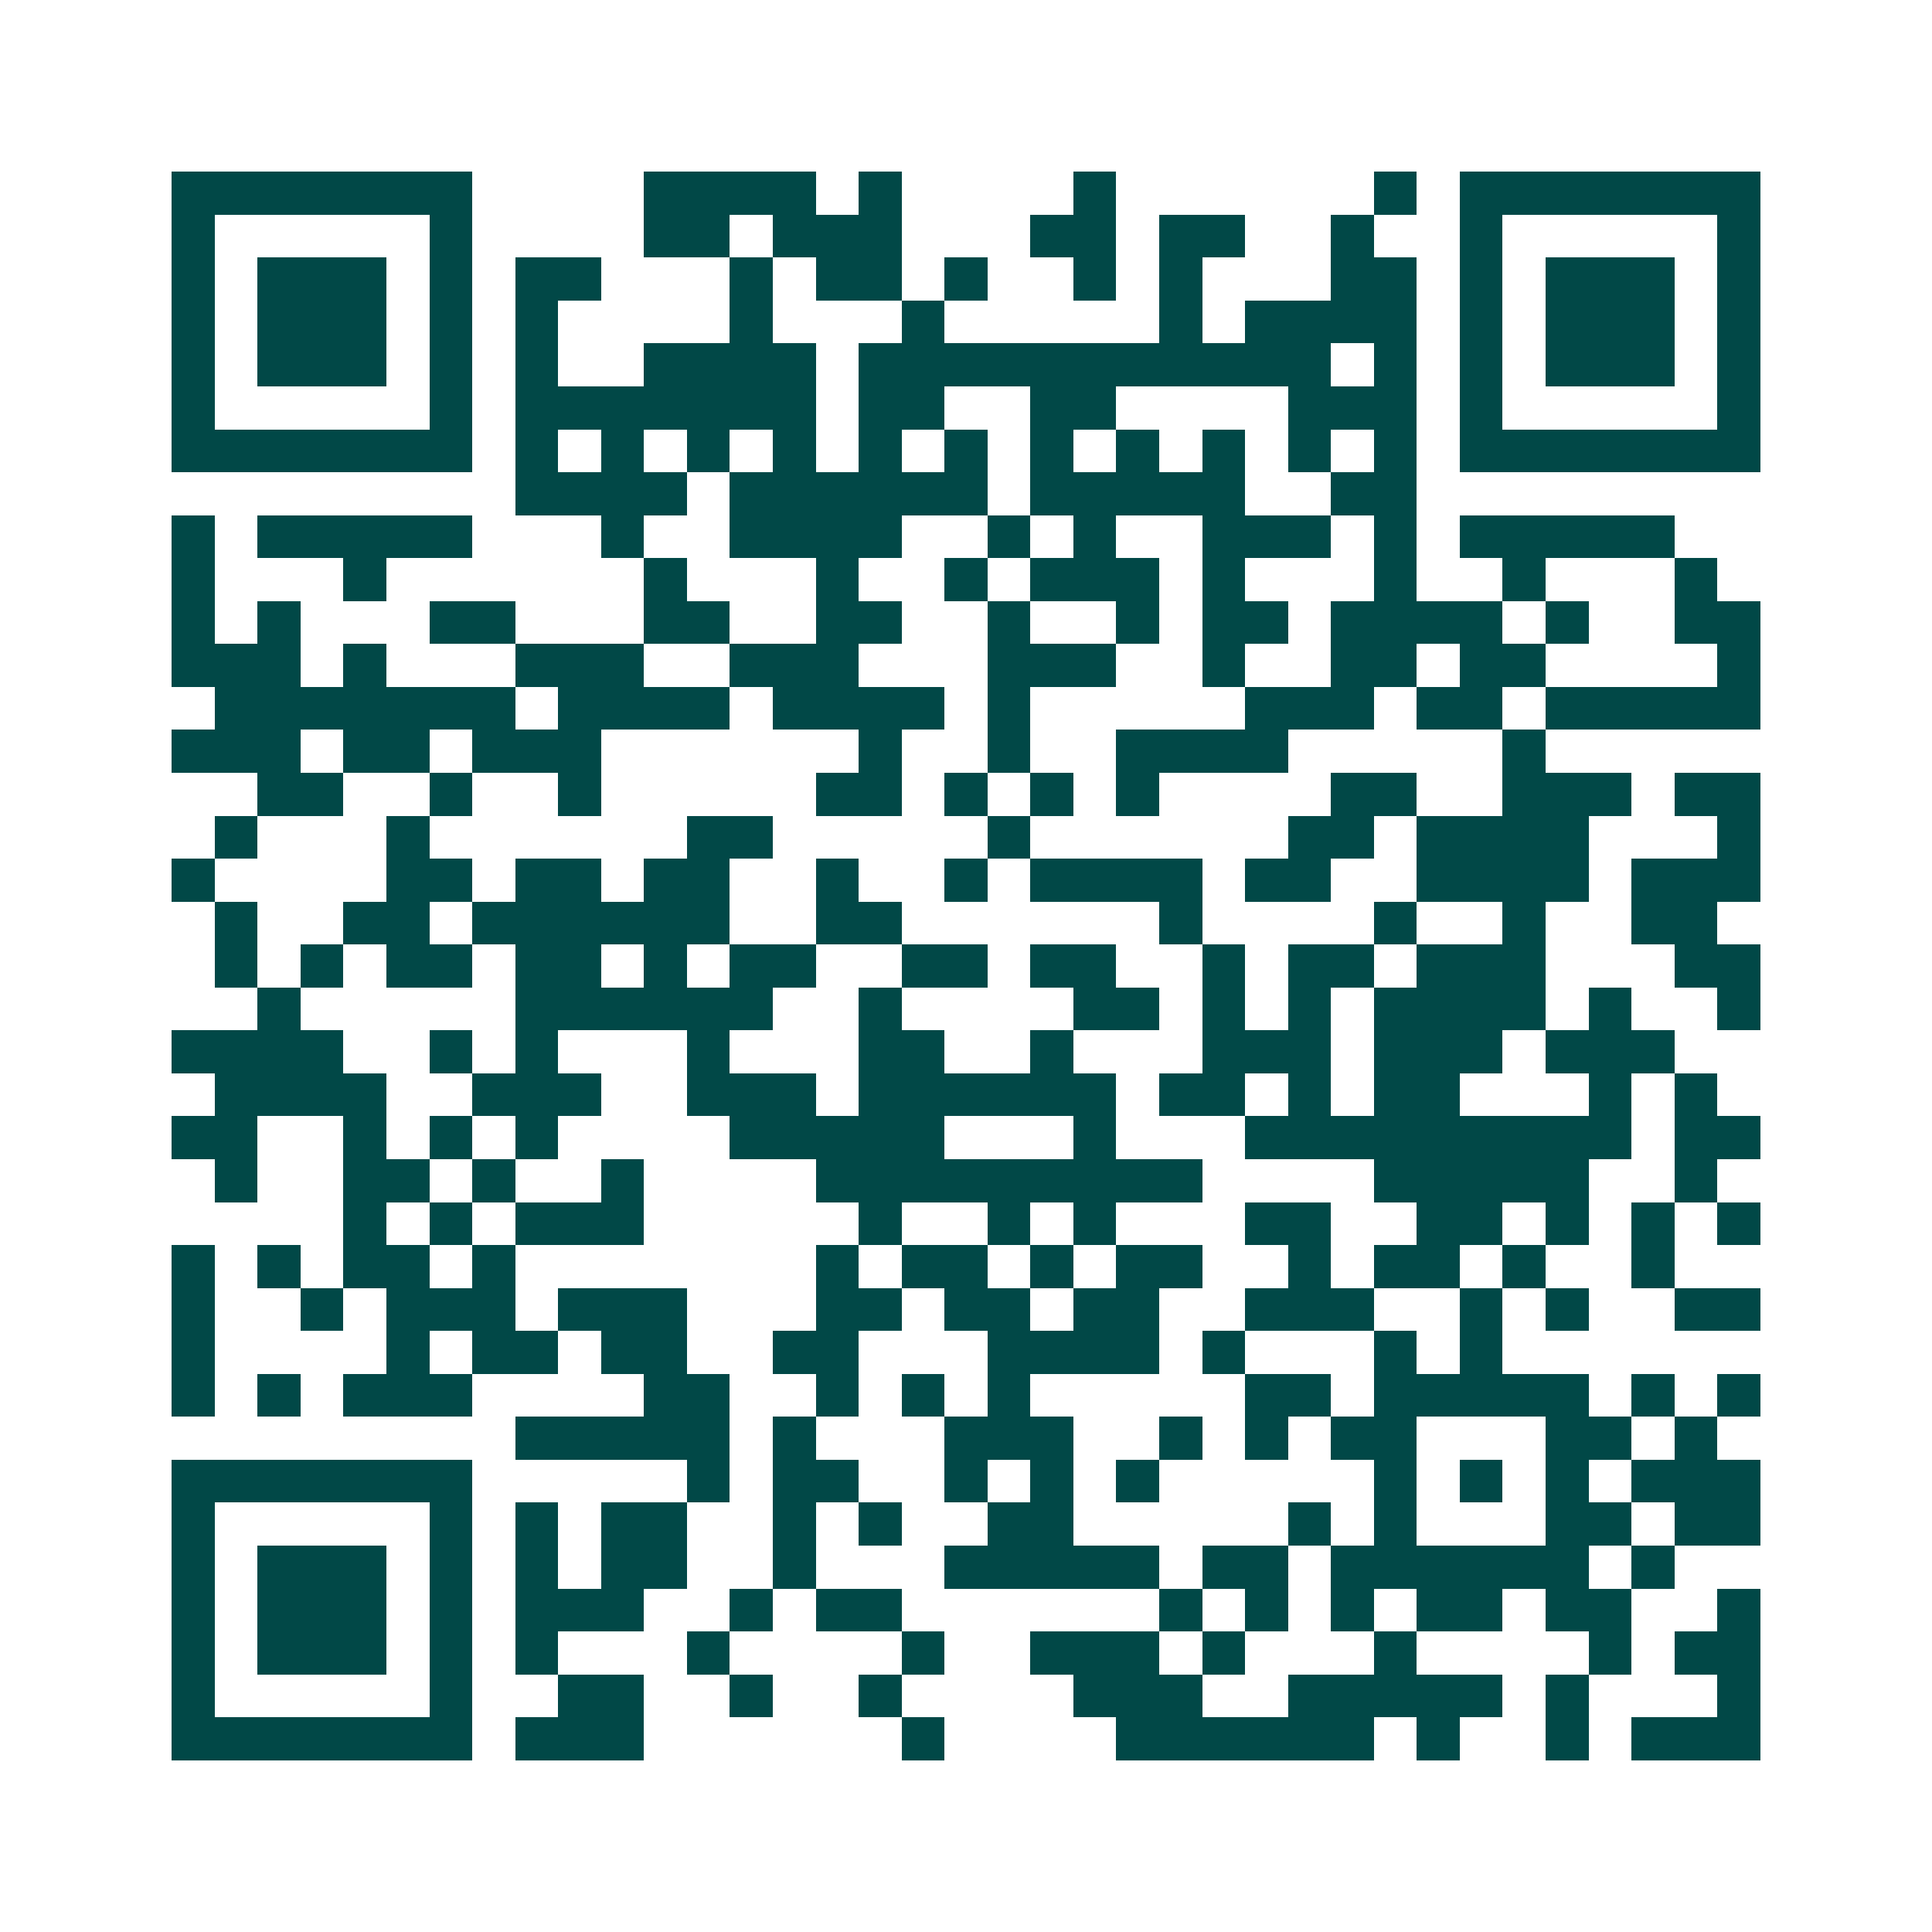 <svg xmlns="http://www.w3.org/2000/svg" width="200" height="200" viewBox="0 0 45 45" shape-rendering="crispEdges"><path fill="#ffffff" d="M0 0h45v45H0z"/><path stroke="#014847" d="M4 4.5h7m4 0h4m1 0h1m4 0h1m6 0h1m1 0h7M4 5.5h1m5 0h1m4 0h2m1 0h3m3 0h2m1 0h2m2 0h1m2 0h1m5 0h1M4 6.5h1m1 0h3m1 0h1m1 0h2m3 0h1m1 0h2m1 0h1m2 0h1m1 0h1m3 0h2m1 0h1m1 0h3m1 0h1M4 7.5h1m1 0h3m1 0h1m1 0h1m4 0h1m3 0h1m5 0h1m1 0h4m1 0h1m1 0h3m1 0h1M4 8.5h1m1 0h3m1 0h1m1 0h1m2 0h4m1 0h11m1 0h1m1 0h1m1 0h3m1 0h1M4 9.5h1m5 0h1m1 0h7m1 0h2m2 0h2m4 0h3m1 0h1m5 0h1M4 10.5h7m1 0h1m1 0h1m1 0h1m1 0h1m1 0h1m1 0h1m1 0h1m1 0h1m1 0h1m1 0h1m1 0h1m1 0h7M12 11.5h4m1 0h6m1 0h5m2 0h2M4 12.5h1m1 0h5m3 0h1m2 0h4m2 0h1m1 0h1m2 0h3m1 0h1m1 0h5M4 13.5h1m3 0h1m6 0h1m3 0h1m2 0h1m1 0h3m1 0h1m3 0h1m2 0h1m3 0h1M4 14.5h1m1 0h1m3 0h2m3 0h2m2 0h2m2 0h1m2 0h1m1 0h2m1 0h4m1 0h1m2 0h2M4 15.5h3m1 0h1m3 0h3m2 0h3m3 0h3m2 0h1m2 0h2m1 0h2m4 0h1M5 16.5h7m1 0h4m1 0h4m1 0h1m5 0h3m1 0h2m1 0h5M4 17.5h3m1 0h2m1 0h3m6 0h1m2 0h1m2 0h4m5 0h1M6 18.5h2m2 0h1m2 0h1m5 0h2m1 0h1m1 0h1m1 0h1m4 0h2m2 0h3m1 0h2M5 19.5h1m3 0h1m6 0h2m5 0h1m6 0h2m1 0h4m3 0h1M4 20.5h1m4 0h2m1 0h2m1 0h2m2 0h1m2 0h1m1 0h4m1 0h2m2 0h4m1 0h3M5 21.5h1m2 0h2m1 0h6m2 0h2m6 0h1m4 0h1m2 0h1m2 0h2M5 22.5h1m1 0h1m1 0h2m1 0h2m1 0h1m1 0h2m2 0h2m1 0h2m2 0h1m1 0h2m1 0h3m3 0h2M6 23.5h1m5 0h6m2 0h1m4 0h2m1 0h1m1 0h1m1 0h4m1 0h1m2 0h1M4 24.5h4m2 0h1m1 0h1m3 0h1m3 0h2m2 0h1m3 0h3m1 0h3m1 0h3M5 25.5h4m2 0h3m2 0h3m1 0h6m1 0h2m1 0h1m1 0h2m3 0h1m1 0h1M4 26.5h2m2 0h1m1 0h1m1 0h1m4 0h5m3 0h1m3 0h9m1 0h2M5 27.5h1m2 0h2m1 0h1m2 0h1m4 0h9m4 0h5m2 0h1M8 28.5h1m1 0h1m1 0h3m5 0h1m2 0h1m1 0h1m3 0h2m2 0h2m1 0h1m1 0h1m1 0h1M4 29.5h1m1 0h1m1 0h2m1 0h1m7 0h1m1 0h2m1 0h1m1 0h2m2 0h1m1 0h2m1 0h1m2 0h1M4 30.5h1m2 0h1m1 0h3m1 0h3m3 0h2m1 0h2m1 0h2m2 0h3m2 0h1m1 0h1m2 0h2M4 31.5h1m4 0h1m1 0h2m1 0h2m2 0h2m3 0h4m1 0h1m3 0h1m1 0h1M4 32.5h1m1 0h1m1 0h3m4 0h2m2 0h1m1 0h1m1 0h1m5 0h2m1 0h5m1 0h1m1 0h1M12 33.5h5m1 0h1m3 0h3m2 0h1m1 0h1m1 0h2m3 0h2m1 0h1M4 34.5h7m5 0h1m1 0h2m2 0h1m1 0h1m1 0h1m5 0h1m1 0h1m1 0h1m1 0h3M4 35.5h1m5 0h1m1 0h1m1 0h2m2 0h1m1 0h1m2 0h2m5 0h1m1 0h1m3 0h2m1 0h2M4 36.5h1m1 0h3m1 0h1m1 0h1m1 0h2m2 0h1m3 0h5m1 0h2m1 0h6m1 0h1M4 37.5h1m1 0h3m1 0h1m1 0h3m2 0h1m1 0h2m6 0h1m1 0h1m1 0h1m1 0h2m1 0h2m2 0h1M4 38.5h1m1 0h3m1 0h1m1 0h1m3 0h1m4 0h1m2 0h3m1 0h1m3 0h1m4 0h1m1 0h2M4 39.5h1m5 0h1m2 0h2m2 0h1m2 0h1m4 0h3m2 0h5m1 0h1m3 0h1M4 40.5h7m1 0h3m6 0h1m4 0h6m1 0h1m2 0h1m1 0h3"/></svg>
